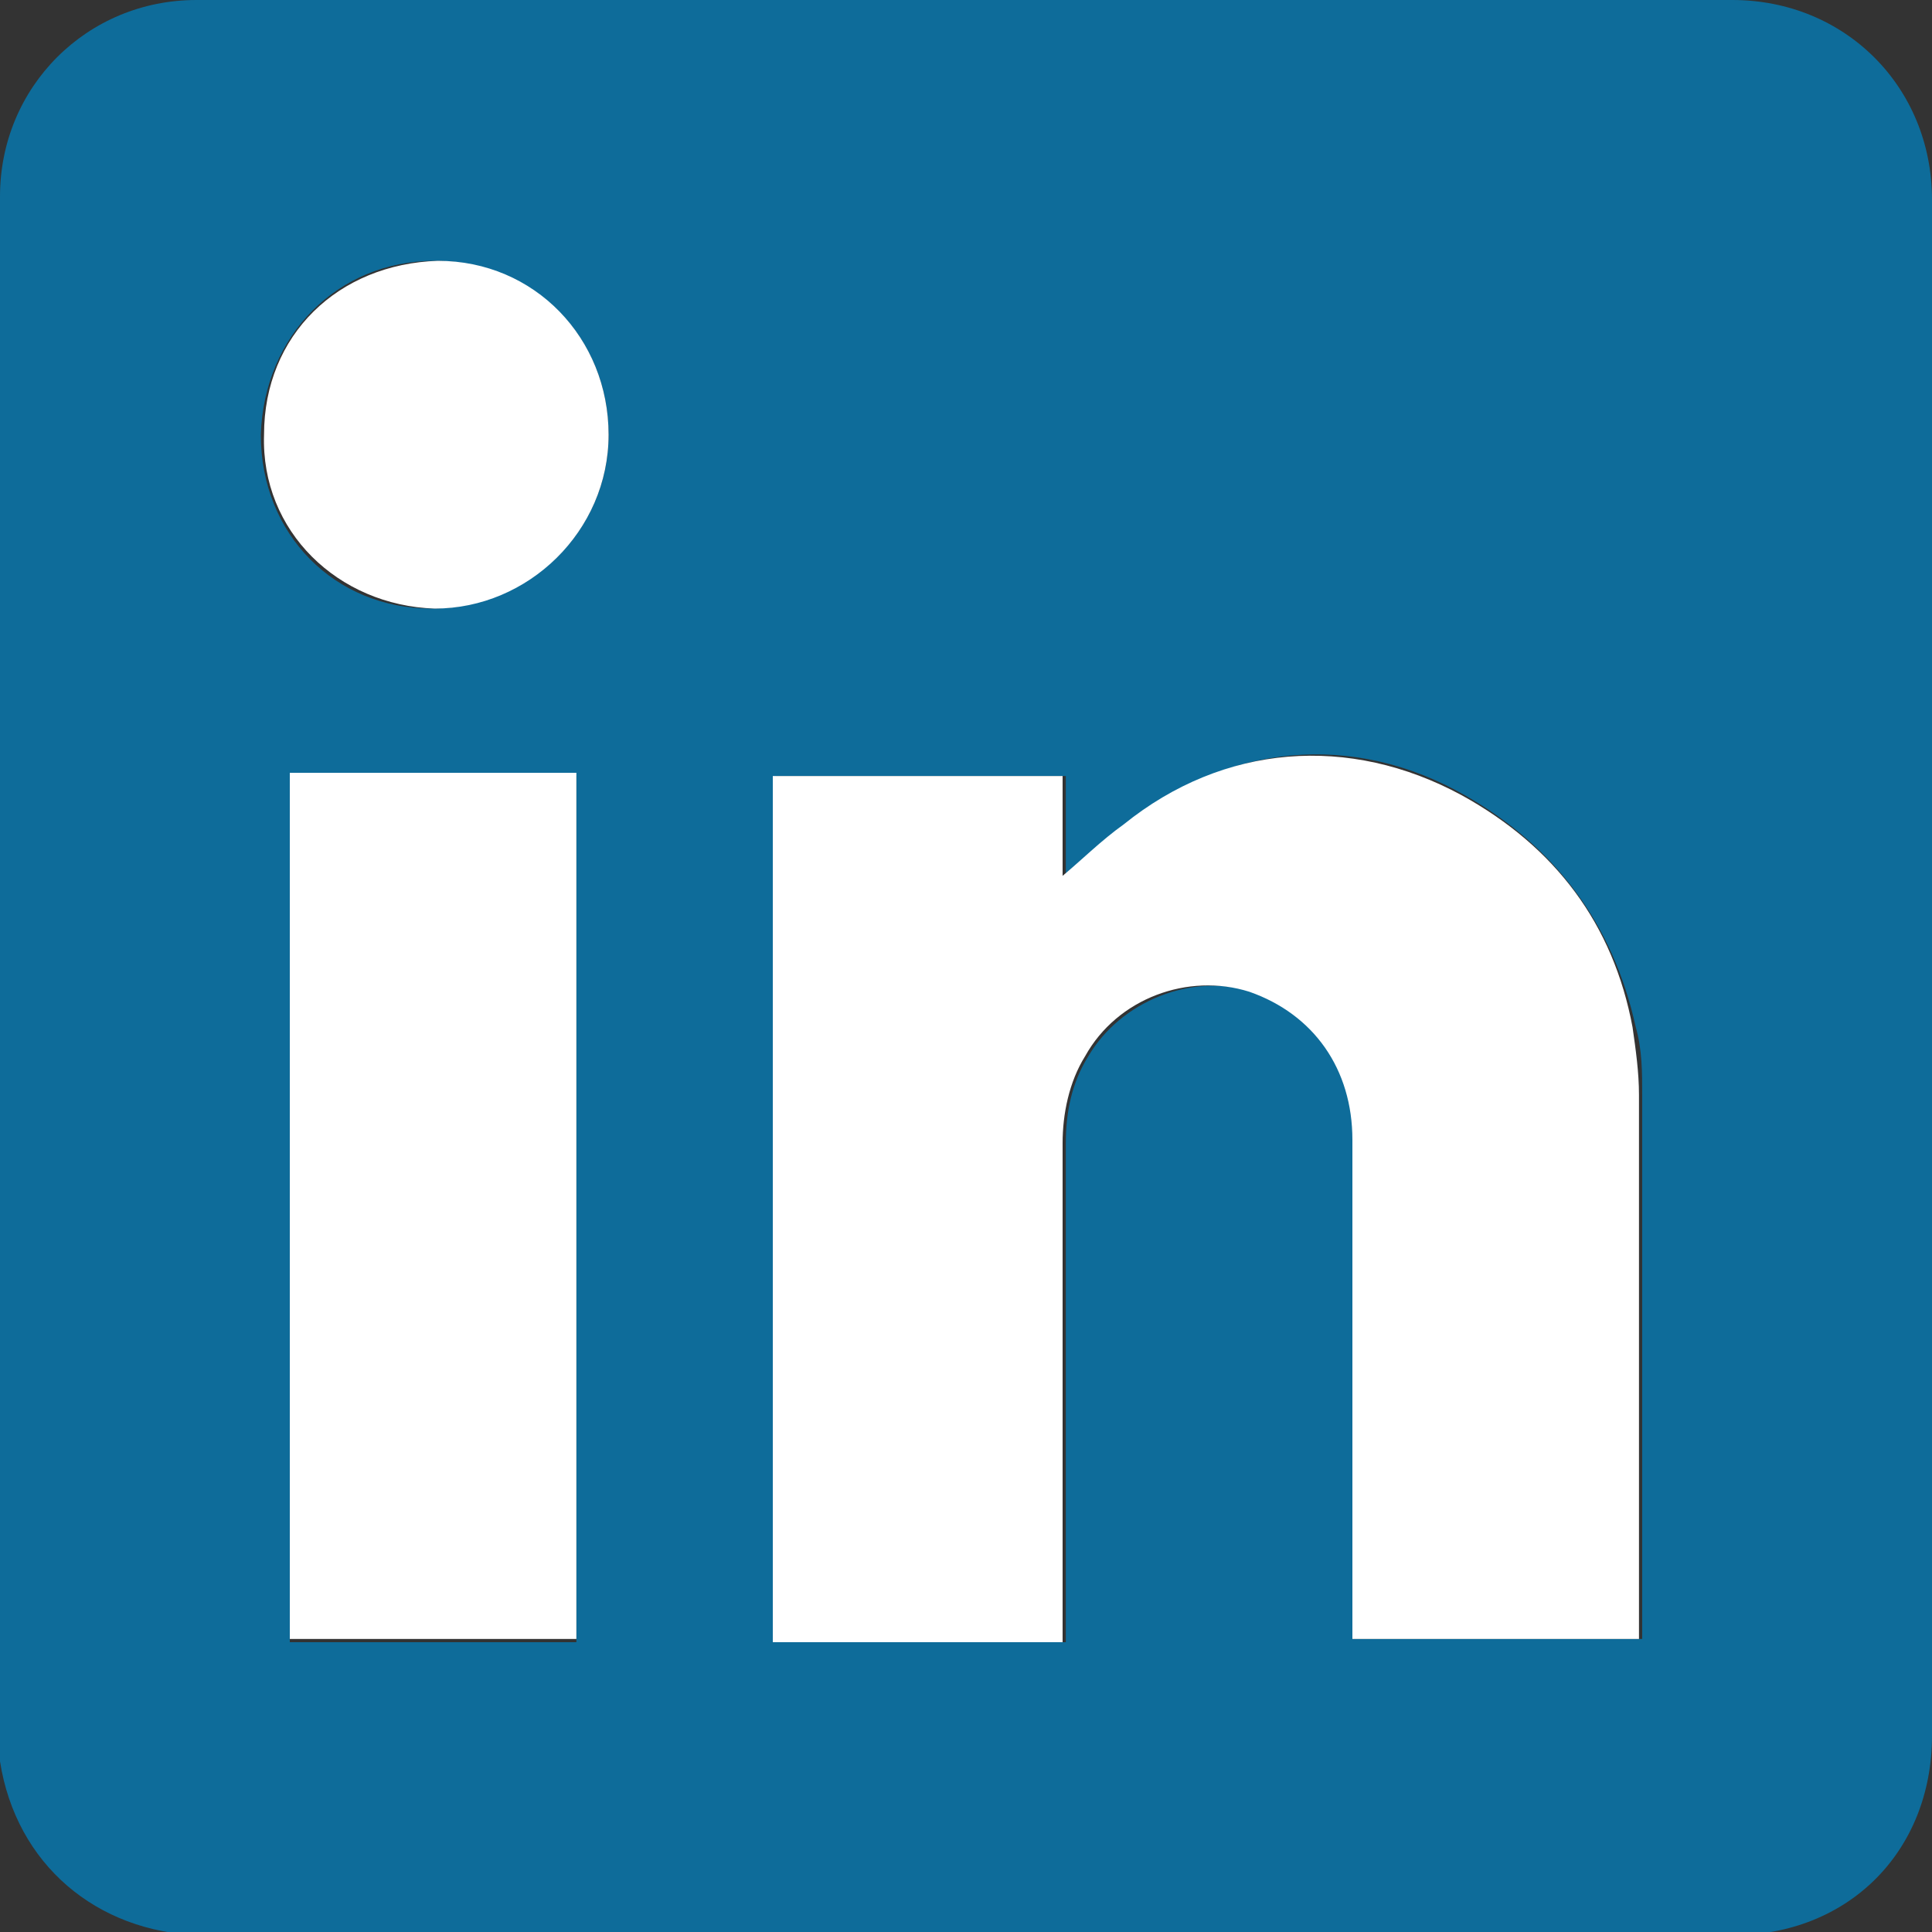 <?xml version="1.0" encoding="utf-8"?>
<!-- Generator: Adobe Illustrator 24.3.0, SVG Export Plug-In . SVG Version: 6.00 Build 0)  -->
<svg version="1.1" id="Слой_1" xmlns="http://www.w3.org/2000/svg" xmlns:xlink="http://www.w3.org/1999/xlink" x="0px" y="0px"
	 viewBox="0 0 60 60" style="enable-background:new 0 0 60 60;" xml:space="preserve">
<rect x="0" y="0" width="60" height="60" fill="#333333" stroke="none"/>
<style type="text/css">
	.st0{fill:#0E6C9A;}
	.st1{fill:#FFFFFF;}
</style>
<g>
	<path class="st0" d="M60,30.1c0,7.9,0,15.8,0,23.8c0,3.6-2.6,6.2-6.2,6.2c-15.9,0-31.7,0-47.6,0C3,60,0.5,57.9,0,54.7
		c0-0.3,0-0.6,0-0.8C0,38,0,22,0,6.1C0,2.7,2.7,0,6.1,0C22,0,37.9,0,53.8,0C57.3,0,60,2.7,60,6.2C60,14.1,60,22.1,60,30.1z M42,50.9
		c3,0,6,0,9,0c0-0.2,0-0.3,0-0.5c0-5.5,0-11,0-16.4c0-0.7,0-1.4-0.2-2.1c-0.7-3.2-2.5-5.6-5.3-7.2c-3.5-2-7.4-1.6-10.5,0.9
		c-0.7,0.5-1.3,1.1-1.9,1.6c0-0.9,0-2,0-3.1c-3,0-6,0-9,0c0,9,0,17.9,0,26.9c3,0,5.9,0,9,0c0-0.2,0-0.4,0-0.7c0-4.9,0-9.9,0-14.8
		c0-1,0.2-1.9,0.7-2.7c1-1.7,3.2-2.6,5.1-2c2,0.6,3.2,2.4,3.2,4.6c0,5,0,9.9,0,14.9C42,50.5,42,50.7,42,50.9z M9,24C9,33,9,42,9,51
		c3,0,5.9,0,8.9,0c0-9,0-17.9,0-26.9C15,24,12,24,9,24z M18.9,13.5c0-3-2.3-5.4-5.4-5.4c-3,0-5.3,2.3-5.4,5.4c0,3.1,2.3,5.4,5.3,5.4
		C16.4,18.9,18.9,16.5,18.9,13.5z"/>
	<path class="st1" d="M42,50.9c0-0.3,0-0.5,0-0.6c0-5,0-9.9,0-14.9c0-2.2-1.2-3.9-3.2-4.6c-1.9-0.6-4.1,0.2-5.1,2
		c-0.5,0.8-0.7,1.8-0.7,2.7c0,4.9,0,9.9,0,14.8c0,0.2,0,0.4,0,0.7c-3,0-6,0-9,0c0-9,0-17.9,0-26.9c3,0,5.9,0,9,0c0,1.1,0,2.2,0,3.1
		c0.6-0.5,1.2-1.1,1.9-1.6c3.1-2.5,7-2.8,10.5-0.9c2.9,1.6,4.7,4,5.3,7.2c0.1,0.7,0.2,1.4,0.2,2.1c0,5.5,0,11,0,16.4
		c0,0.1,0,0.3,0,0.5C48,50.9,45,50.9,42,50.9z"/>
	<path class="st1" d="M9,24c3,0,5.9,0,8.9,0c0,9,0,17.9,0,26.9c-3,0-5.9,0-8.9,0C9,42,9,33,9,24z"/>
	<path class="st1" d="M18.9,13.5c0,3-2.5,5.4-5.4,5.4c-3-0.1-5.4-2.4-5.3-5.4c0-3.1,2.3-5.3,5.4-5.4C16.6,8.1,18.9,10.5,18.9,13.5z"
		/>
</g>
</svg>
